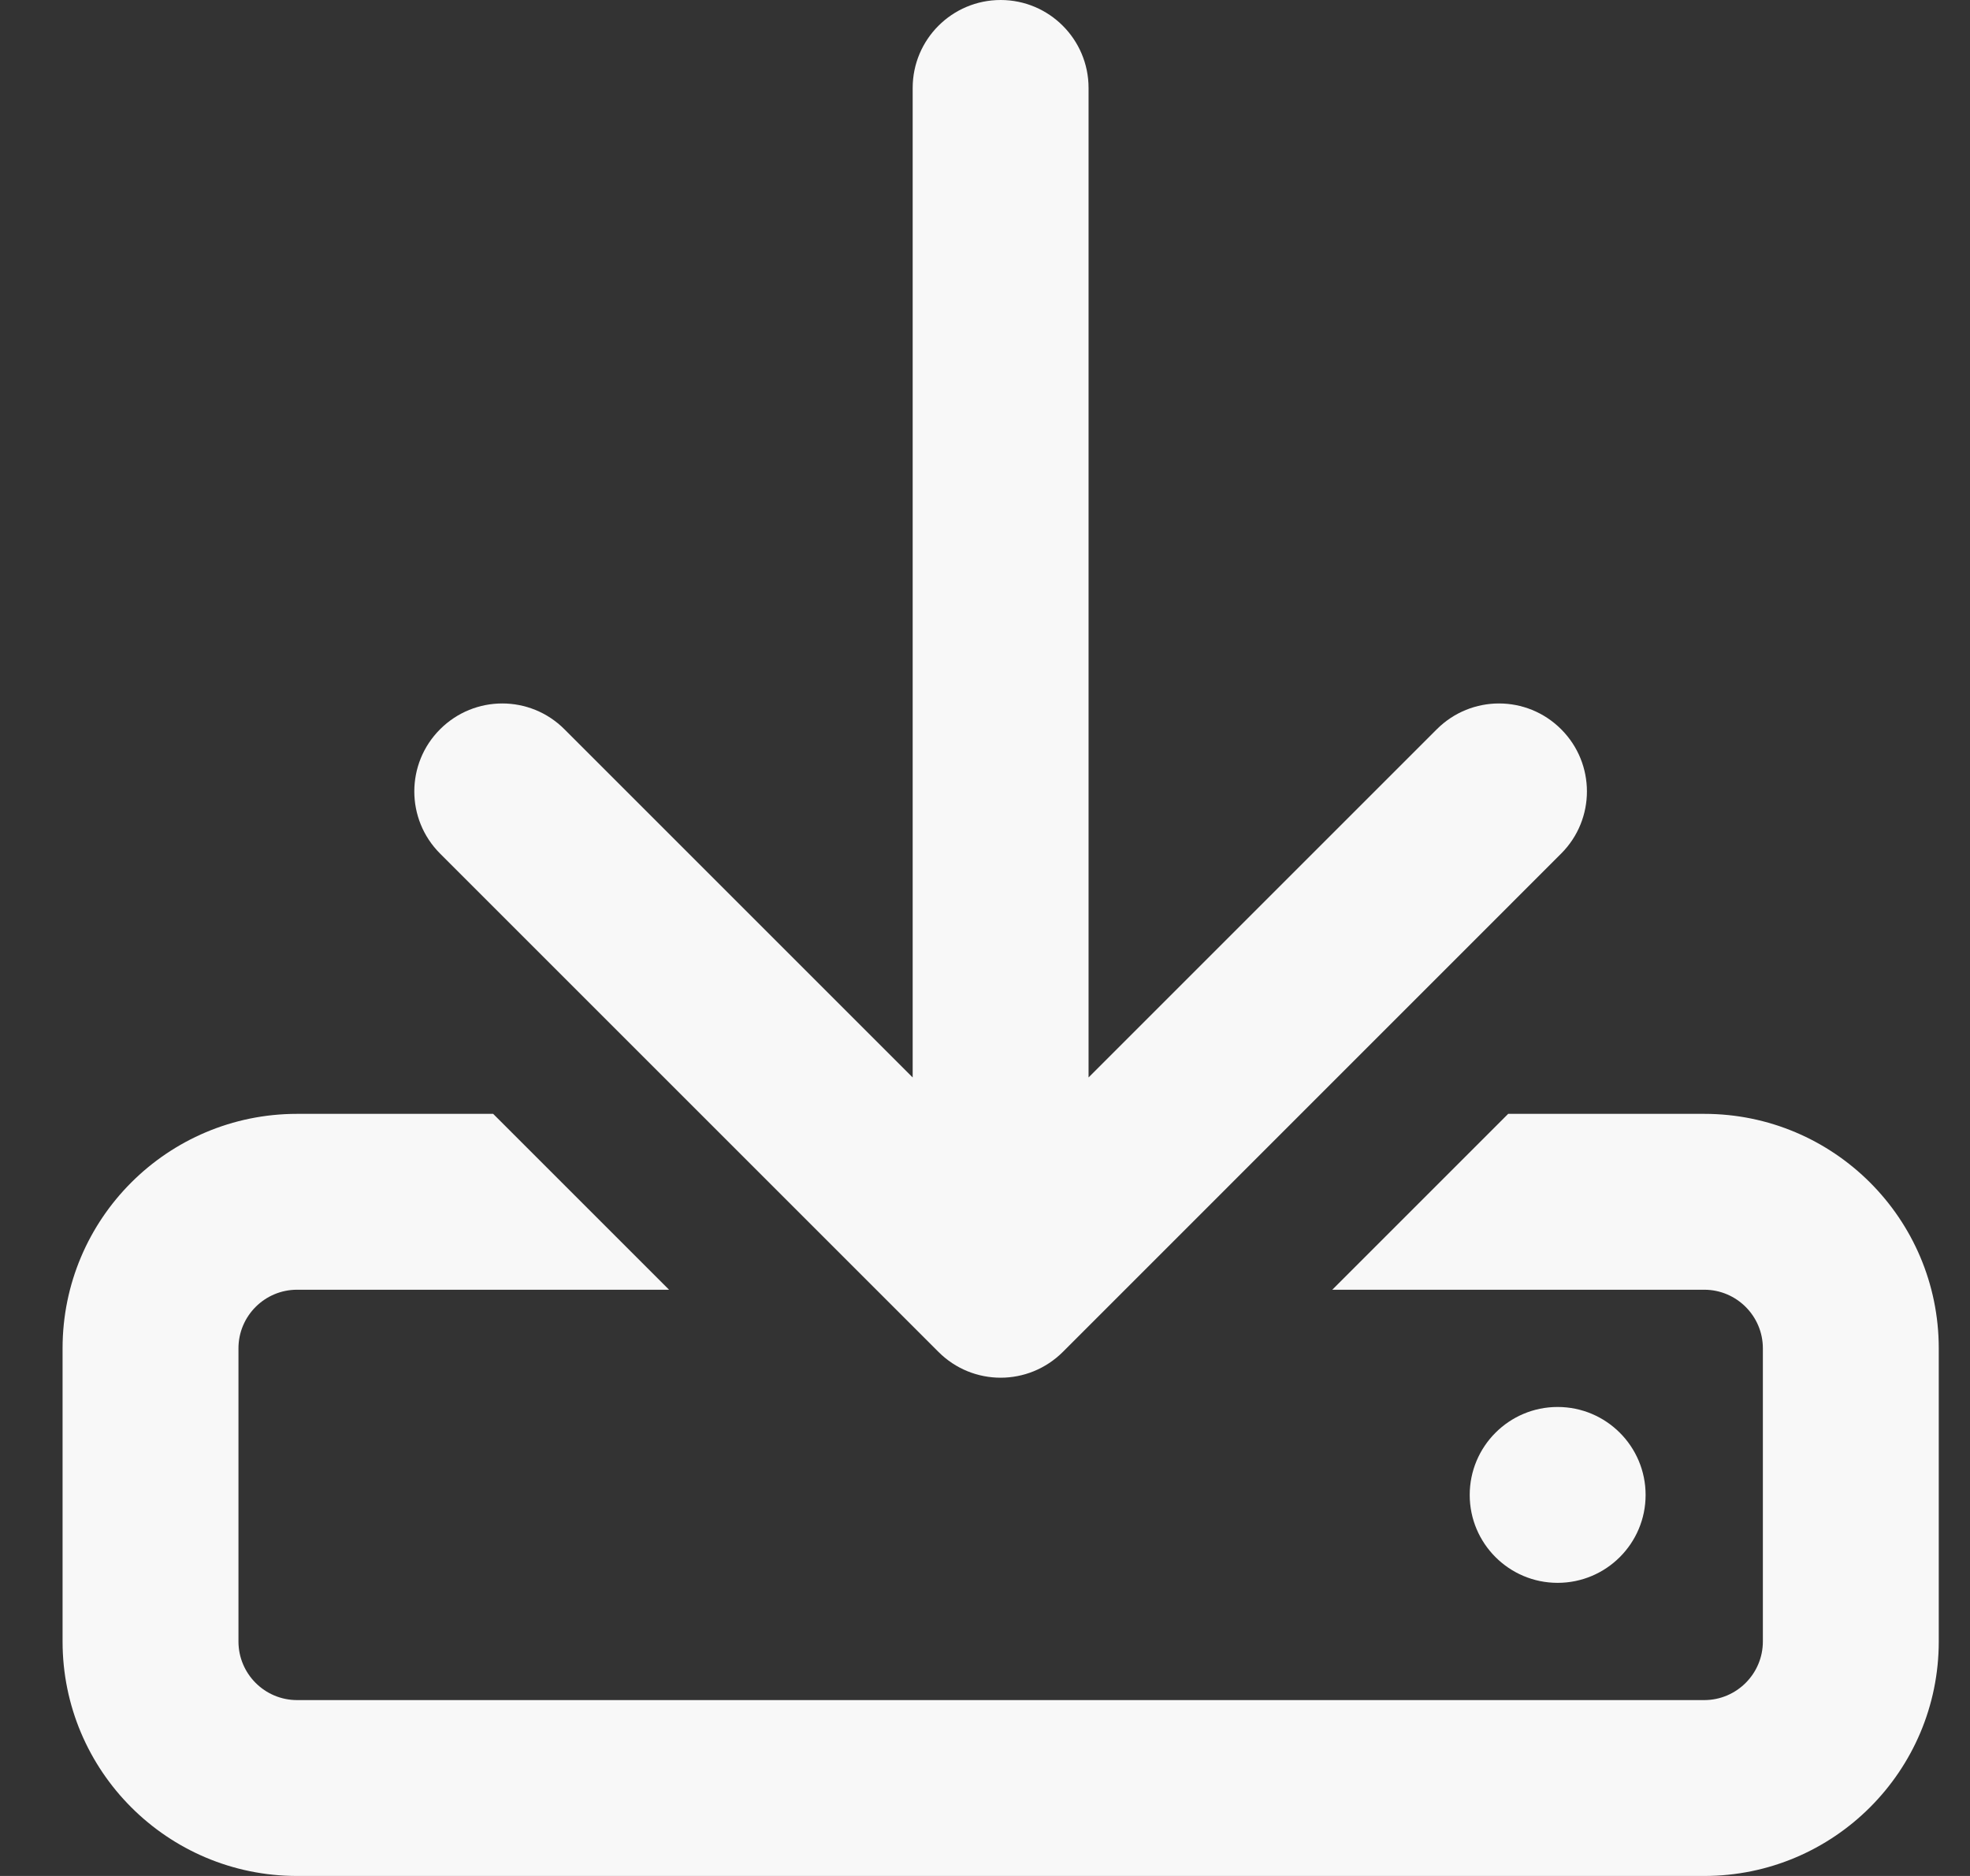 <svg width="21" height="20" viewBox="0 0 21 20" fill="none" xmlns="http://www.w3.org/2000/svg">
<rect x="0" y="0" width="21" height="20" fill="#333333" stroke="none"/>
<g clip-path="url(#clip0_2578_37477)">
<path d="M18.167 11.875H16.077L14.202 13.75H18.167C18.511 13.75 18.792 14.03 18.792 14.375V17.5C18.792 17.845 18.511 18.125 18.167 18.125H3.167C2.822 18.125 2.542 17.845 2.542 17.5V14.375C2.542 14.03 2.822 13.75 3.167 13.75H7.132L5.257 11.875H3.167C1.786 11.875 0.667 12.994 0.667 14.375V17.5C0.667 18.881 1.786 20 3.167 20H18.167C19.547 20 20.667 18.881 20.667 17.5V14.375C20.667 12.994 19.547 11.875 18.167 11.875ZM17.542 15.938C17.542 15.42 17.122 15 16.604 15C16.087 15 15.667 15.42 15.667 15.938C15.667 16.455 16.087 16.875 16.604 16.875C17.122 16.875 17.542 16.455 17.542 15.938ZM10.004 14.413C10.187 14.596 10.426 14.688 10.667 14.688C10.907 14.688 11.146 14.596 11.33 14.413L16.642 9.1C17.008 8.734 17.008 8.141 16.642 7.775C16.276 7.408 15.683 7.408 15.316 7.775L11.604 11.487V0.938C11.604 0.42 11.184 0 10.667 0C10.149 0 9.729 0.42 9.729 0.938V11.487L6.017 7.775C5.651 7.408 5.058 7.408 4.691 7.775C4.325 8.141 4.325 8.734 4.691 9.1L10.004 14.413Z" fill="#F8F8F8"/>
</g>
<defs>
<clipPath id="clip0_2578_37477">
<rect width="20" height="20" fill="white" transform="translate(0.667)"/>
</clipPath>
</defs>
</svg>
